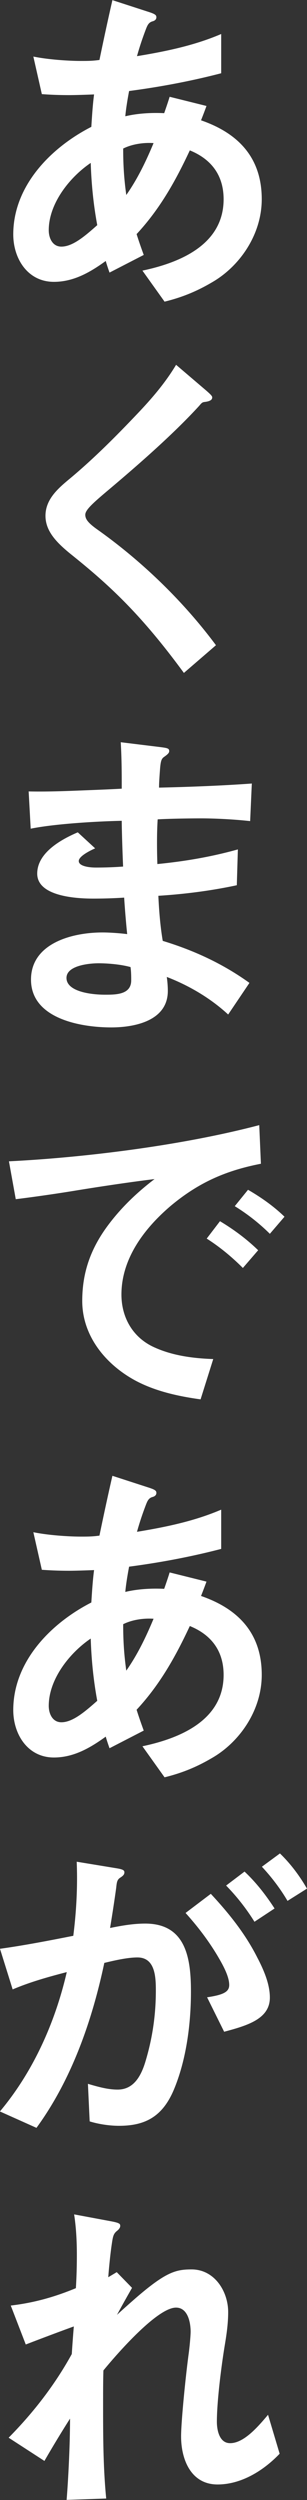 <svg xmlns="http://www.w3.org/2000/svg" data-name="レイヤー 2" viewBox="0 0 40.5 329.35"><rect x="0" y="0" width="40.5" height="329.35" fill="#333333" stroke="none"/><path d="m18.99 33.57-4.54 2.34c-.13-.36-.36-1.03-.5-1.53-2.11 1.53-4.27 2.75-6.84 2.75-3.46 0-5.36-3.06-5.36-6.25 0-6.39 4.95-11.43 10.3-14.17.09-1.44.18-2.88.36-4.27-.95.04-2.47.09-3.29.09-1.21 0-2.38-.04-3.6-.13L4.4 7.45c1.98.41 4.72.58 6.25.58.9 0 1.53 0 2.47-.13.54-2.61 1.12-5.31 1.71-7.88l4.59 1.49c.99.31 1.21.45 1.21.76 0 .27-.18.45-.5.54-.5.13-.67.5-.85.95-.45 1.17-.86 2.38-1.21 3.64 3.82-.63 7.56-1.4 11.11-2.92v5.17c-4 1.04-8.05 1.8-12.15 2.34-.18.95-.41 2.29-.5 3.33 1.49-.36 3.29-.5 5.13-.41.22-.63.5-1.44.72-2.16l4.86 1.21c-.23.63-.45 1.21-.72 1.89 4.95 1.71 8.01 4.95 8.01 10.39 0 4.72-2.97 8.91-6.61 10.98-2.21 1.3-4.18 2.02-6.21 2.52l-2.92-4.09c4.95-1.04 10.71-3.42 10.71-9.4 0-3.33-1.8-5.36-4.46-6.44-1.89 4.05-3.96 7.74-7.02 11.03.31.99.63 1.89.94 2.74Zm-7.02-12.11c-2.79 1.89-5.54 5.36-5.54 8.87 0 1.04.5 2.16 1.67 2.16 1.49 0 3.11-1.39 4.73-2.83-.5-2.7-.77-5.4-.86-8.19Zm8.28-2.61c-1.3-.09-2.83.13-4 .72 0 1.98.09 3.83.41 6.12 1.49-2.12 2.61-4.46 3.6-6.84Zm7.74 33.53c0 .31-.32.5-1.04.58-.27.04-.36.13-.67.5-3.33 3.64-7.83 7.6-12.06 11.16-1.98 1.67-2.97 2.56-2.97 3.19 0 .54.31 1.04 1.58 1.94 5.53 3.92 11.11 9.13 15.66 15.25l-4.23 3.65c-5.58-7.61-9.67-11.43-14.71-15.48C7.52 71.55 6 70.02 6 67.95 6 65.74 7.71 64.3 9.28 63c3.06-2.56 5.9-5.4 8.64-8.28 1.98-2.07 3.83-4.19 5.31-6.66l3.96 3.38c.72.63.81.76.81.95Zm4.9 77.13-2.79 4.14c-2.34-2.16-5.17-3.82-8.1-4.95.09.58.14 1.3.14 1.84 0 3.92-4.32 4.81-7.47 4.81-3.96 0-10.58-1.12-10.58-6.3 0-4.68 5.22-6.21 9.45-6.21.85 0 2.25.09 3.24.22-.13-1.21-.31-3.33-.4-4.81-1.35.09-2.75.13-4.09.13-2.48 0-7.38-.36-7.38-3.29 0-2.75 3.15-4.5 5.35-5.44l2.29 2.11c-1.21.54-2.16 1.17-2.16 1.67 0 .67 1.31.86 2.25.86 1.21 0 2.38-.04 3.6-.13-.09-2.03-.18-5.04-.18-6.03-3.96.09-9.13.45-12.01 1.04l-.27-4.91c1.67.04 3.82 0 6.03-.09 2.34-.09 4.68-.18 6.25-.27 0-1.94 0-3.87-.13-6.12l5.13.63c1.04.13 1.26.18 1.26.54 0 .18-.09.36-.67.76-.32.23-.45.45-.54 1.62-.09 1.21-.13 1.89-.13 2.43 4.09-.09 8.59-.27 12.24-.54l-.22 4.95c-2.48-.27-4.95-.36-6.44-.36-1.57 0-4.23.04-5.76.13-.13 2.02-.09 4.36-.04 5.89 3.65-.36 7.11-.95 10.62-1.93l-.14 4.72c-3.37.72-6.84 1.17-10.35 1.39.09 2.03.27 4.14.58 5.94 4.14 1.26 7.92 3.01 11.43 5.53ZM13 126.9c-1.17 0-4.23.27-4.23 1.93 0 1.75 3.06 2.21 5.08 2.21 1.44 0 3.46 0 3.46-1.89 0-.45 0-1.12-.09-1.75-1.3-.36-3.01-.5-4.23-.5Zm21.2 21.33.22 5.08c-4.63.9-8.19 2.47-11.83 5.49-3.51 2.97-6.57 6.97-6.57 11.74 0 3.06 1.53 5.71 4.37 6.97 2.38 1.08 5.08 1.44 7.74 1.53l-1.67 5.31c-2.97-.41-6.03-1.08-8.68-2.52-3.87-2.12-6.93-5.85-6.93-10.44 0-3.65 1.04-6.88 3.55-10.17 1.71-2.25 3.74-4.18 5.99-5.89-2.57.31-6.34.85-10.21 1.48-2.47.41-5.58.86-8.1 1.17l-.9-4.99c9.18-.45 22.27-1.94 33.03-4.77Zm-.14 16.47-2.02 2.34c-1.44-1.44-3.01-2.75-4.77-3.87l1.75-2.29c1.8 1.08 3.51 2.34 5.04 3.83Zm3.47-4.41-1.93 2.25a25.8 25.8 0 0 0-4.63-3.64l1.75-2.16c1.71.99 3.38 2.16 4.81 3.55m-18.54 67.68-4.54 2.34c-.13-.36-.36-1.03-.5-1.53-2.11 1.53-4.27 2.75-6.84 2.75-3.46 0-5.36-3.06-5.36-6.25 0-6.39 4.95-11.43 10.3-14.17.09-1.44.18-2.88.36-4.27-.95.04-2.47.09-3.29.09-1.21 0-2.38-.04-3.6-.13l-1.12-4.95c1.98.41 4.72.58 6.25.58.9 0 1.53 0 2.47-.13.54-2.61 1.12-5.31 1.71-7.88l4.59 1.49c.99.31 1.21.45 1.21.76 0 .27-.18.45-.5.54-.5.13-.67.5-.85.95-.45 1.17-.86 2.38-1.21 3.64 3.82-.63 7.56-1.4 11.11-2.92v5.17c-4 1.04-8.05 1.8-12.15 2.34-.18.95-.41 2.29-.5 3.33 1.49-.36 3.29-.5 5.13-.41.22-.63.5-1.44.72-2.16l4.86 1.21c-.23.63-.45 1.21-.72 1.89 4.95 1.71 8.01 4.95 8.01 10.39 0 4.72-2.97 8.91-6.61 10.98-2.21 1.3-4.18 2.02-6.21 2.52l-2.92-4.09c4.95-1.04 10.71-3.42 10.71-9.4 0-3.33-1.8-5.36-4.46-6.44-1.89 4.05-3.96 7.74-7.02 11.03.31.99.63 1.89.94 2.74Zm-7.02-12.11c-2.79 1.89-5.54 5.36-5.54 8.87 0 1.04.5 2.16 1.67 2.16 1.49 0 3.11-1.4 4.73-2.83-.5-2.7-.77-5.4-.86-8.19Zm8.28-2.61c-1.3-.09-2.83.13-4 .72 0 1.98.09 3.83.41 6.12 1.49-2.12 2.61-4.46 3.6-6.84ZM1.67 262.08 0 256.73c3.24-.45 6.48-1.08 9.67-1.71.41-3.24.58-6.48.45-9.76l5.17.85c.9.14 1.12.27 1.12.54 0 .23-.09.41-.5.68-.45.27-.5.58-.58 1.35-.22 1.62-.54 3.69-.81 5.31 1.53-.31 3.06-.58 4.64-.58 5.4 0 6.03 4.63 6.03 8.96s-.63 9.04-2.25 12.91c-1.53 3.64-3.87 4.77-7.24 4.77-1.26 0-2.7-.22-3.87-.58l-.23-4.95c1.67.5 2.79.76 3.92.76 2.07 0 3.06-1.71 3.65-3.64.9-2.97 1.39-6.03 1.39-9.41 0-1.8-.09-4.36-2.43-4.36-1.26 0-2.88.36-4.37.72-1.62 7.65-4.32 15.39-8.95 21.73l-4.82-2.16c4.41-5.26 7.29-11.74 8.82-18.36-2.43.63-4.86 1.31-7.16 2.29Zm32.35-4.05c.81 1.58 1.58 3.38 1.58 5.13 0 2.83-3.01 3.69-6.03 4.5l-2.25-4.54c2.16-.32 2.92-.72 2.92-1.62 0-1.21-.95-2.83-1.53-3.82-1.21-2.03-2.61-3.87-4.23-5.67l3.33-2.52c2.43 2.61 4.63 5.36 6.21 8.55Zm2.2-6.61-2.65 1.75a27.7 27.7 0 0 0-3.74-4.77l2.43-1.84c1.53 1.44 2.79 3.06 3.96 4.86m4.28-2.62-2.57 1.62c-.95-1.62-2.12-3.15-3.38-4.5l2.38-1.75c1.4 1.35 2.61 2.97 3.56 4.63Zm-23.09 52.61c-.54.95-1.26 2.21-1.98 3.55.67-.63 1.8-1.62 2.47-2.21 4-3.46 5.31-3.78 7.38-3.78 3.01 0 4.82 2.88 4.82 5.62 0 1.39-.18 2.74-.41 4.14-.5 2.97-1.08 7.65-1.08 10.3 0 1.08.31 2.83 1.75 2.83 1.8 0 3.64-2.12 5-3.74l1.53 5.13c-2.11 2.21-5.04 4.05-8.19 4.05-3.51 0-4.81-3.29-4.81-6.34 0-1.8.54-7.42.99-10.8.14-.99.27-2.52.27-2.97 0-1.21-.36-3.19-1.93-3.19-2.52 0-7.96 6.3-9.58 8.28-.04 1.44-.04 2.88-.04 4.27 0 4.23 0 8.42.41 12.6l-5.22.18c.23-2.88.45-7.33.45-10.71-1.17 1.84-2.29 3.69-3.38 5.58l-4.72-3.06c3.24-3.28 6.08-6.93 8.33-11.02.09-1.35.18-2.61.27-3.64-1.98.72-4.27 1.58-6.34 2.38l-1.98-5.13c3.06-.36 5.76-1.12 8.59-2.29.09-1.44.13-2.88.13-4.36 0-1.8-.09-3.6-.36-5.36l4.82.9c1.21.22 1.26.36 1.26.63 0 .18-.13.41-.41.63-.45.36-.54.67-.67 1.53-.23 1.48-.41 3.42-.5 4.59l1.12-.67 2.02 2.07Z" data-name="レイヤー 1" style="fill:#fff"/></svg>
